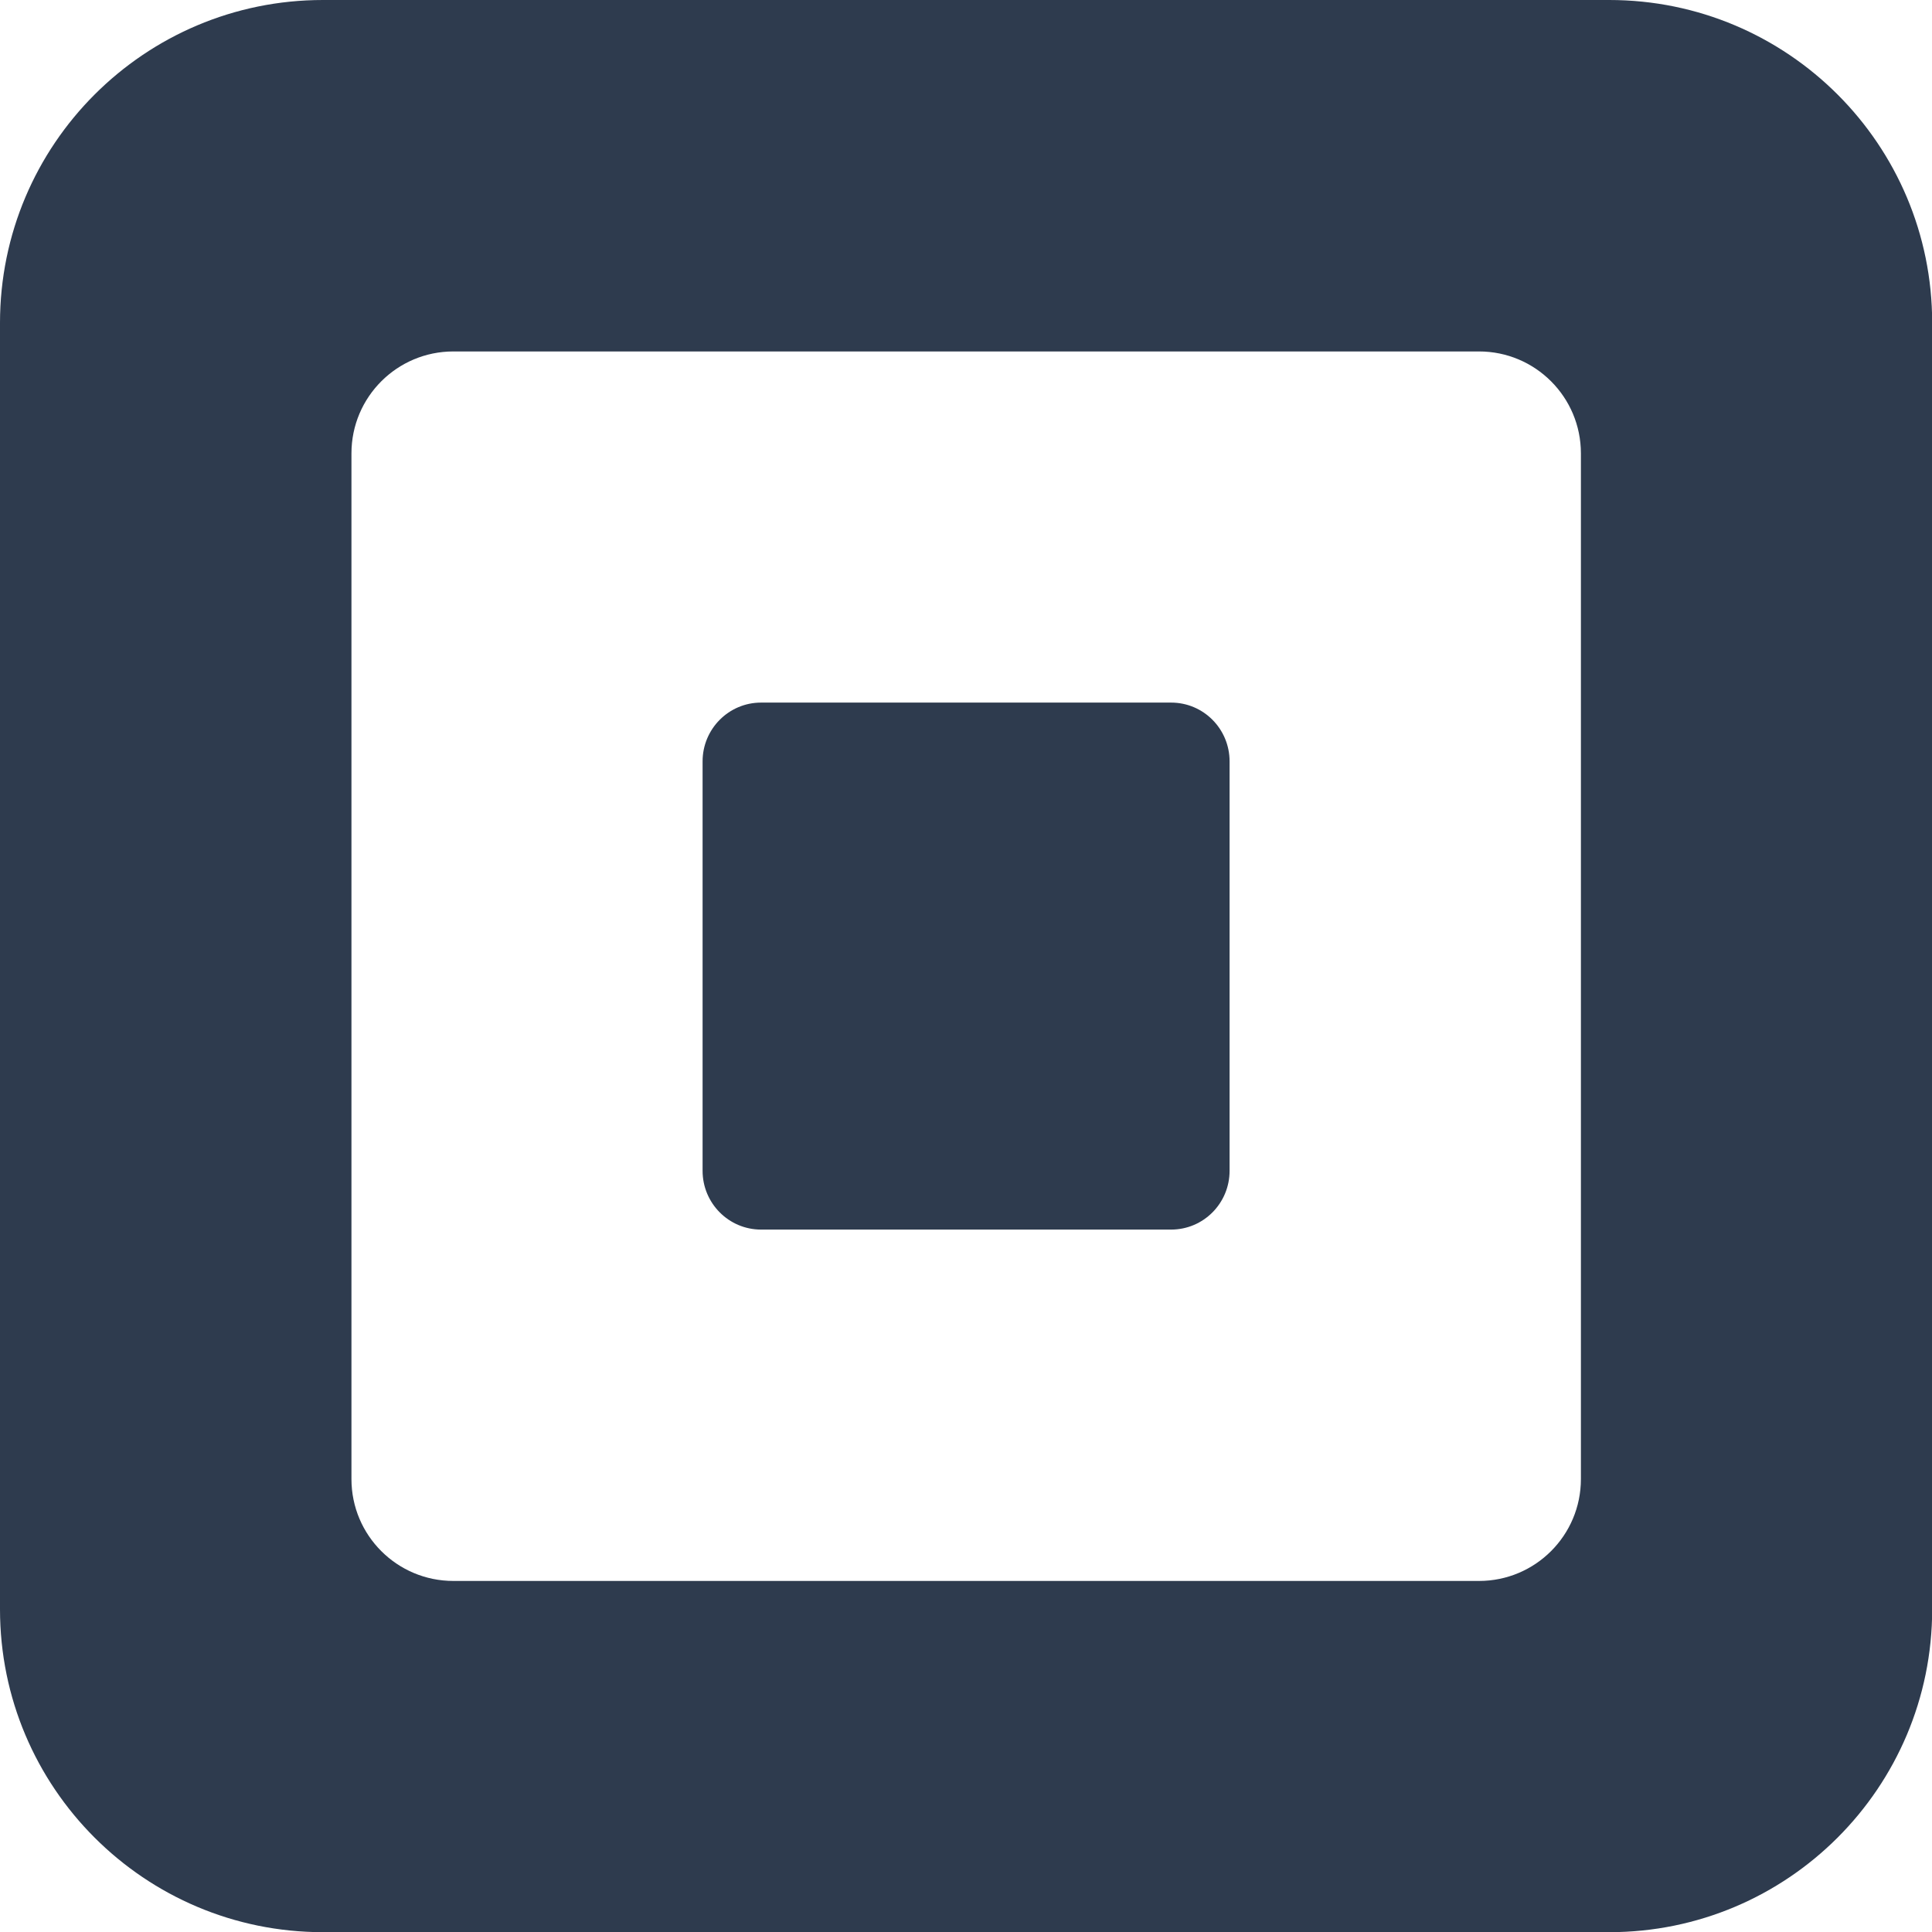 <svg xmlns="http://www.w3.org/2000/svg" viewBox="0 0 44 44" width="44" height="44">
  <path fill="#2E3B4E" d="M36.65 0h-29.296c-4.061 0-7.354 3.292-7.354 7.354v29.296c0 4.062 3.293 7.354 7.354 7.354h29.296c4.062 0 7.354-3.292 7.354-7.354v-29.296c.001-4.062-3.291-7.354-7.354-7.354zm-.646 33.685c0 1.282-1.039 2.32-2.32 2.32h-23.359c-1.282 0-2.321-1.038-2.321-2.32v-23.36c0-1.282 1.039-2.321 2.321-2.321h23.359c1.281 0 2.32 1.039 2.32 2.321v23.36z"></path>
  <path fill="#2E3B4E" d="M17.333 28.003c-.736 0-1.332-.6-1.332-1.339v-9.324c0-.739.596-1.339 1.332-1.339h9.338c.738 0 1.332.6 1.332 1.339v9.324c0 .739-.594 1.339-1.332 1.339h-9.338z"></path>
</svg>